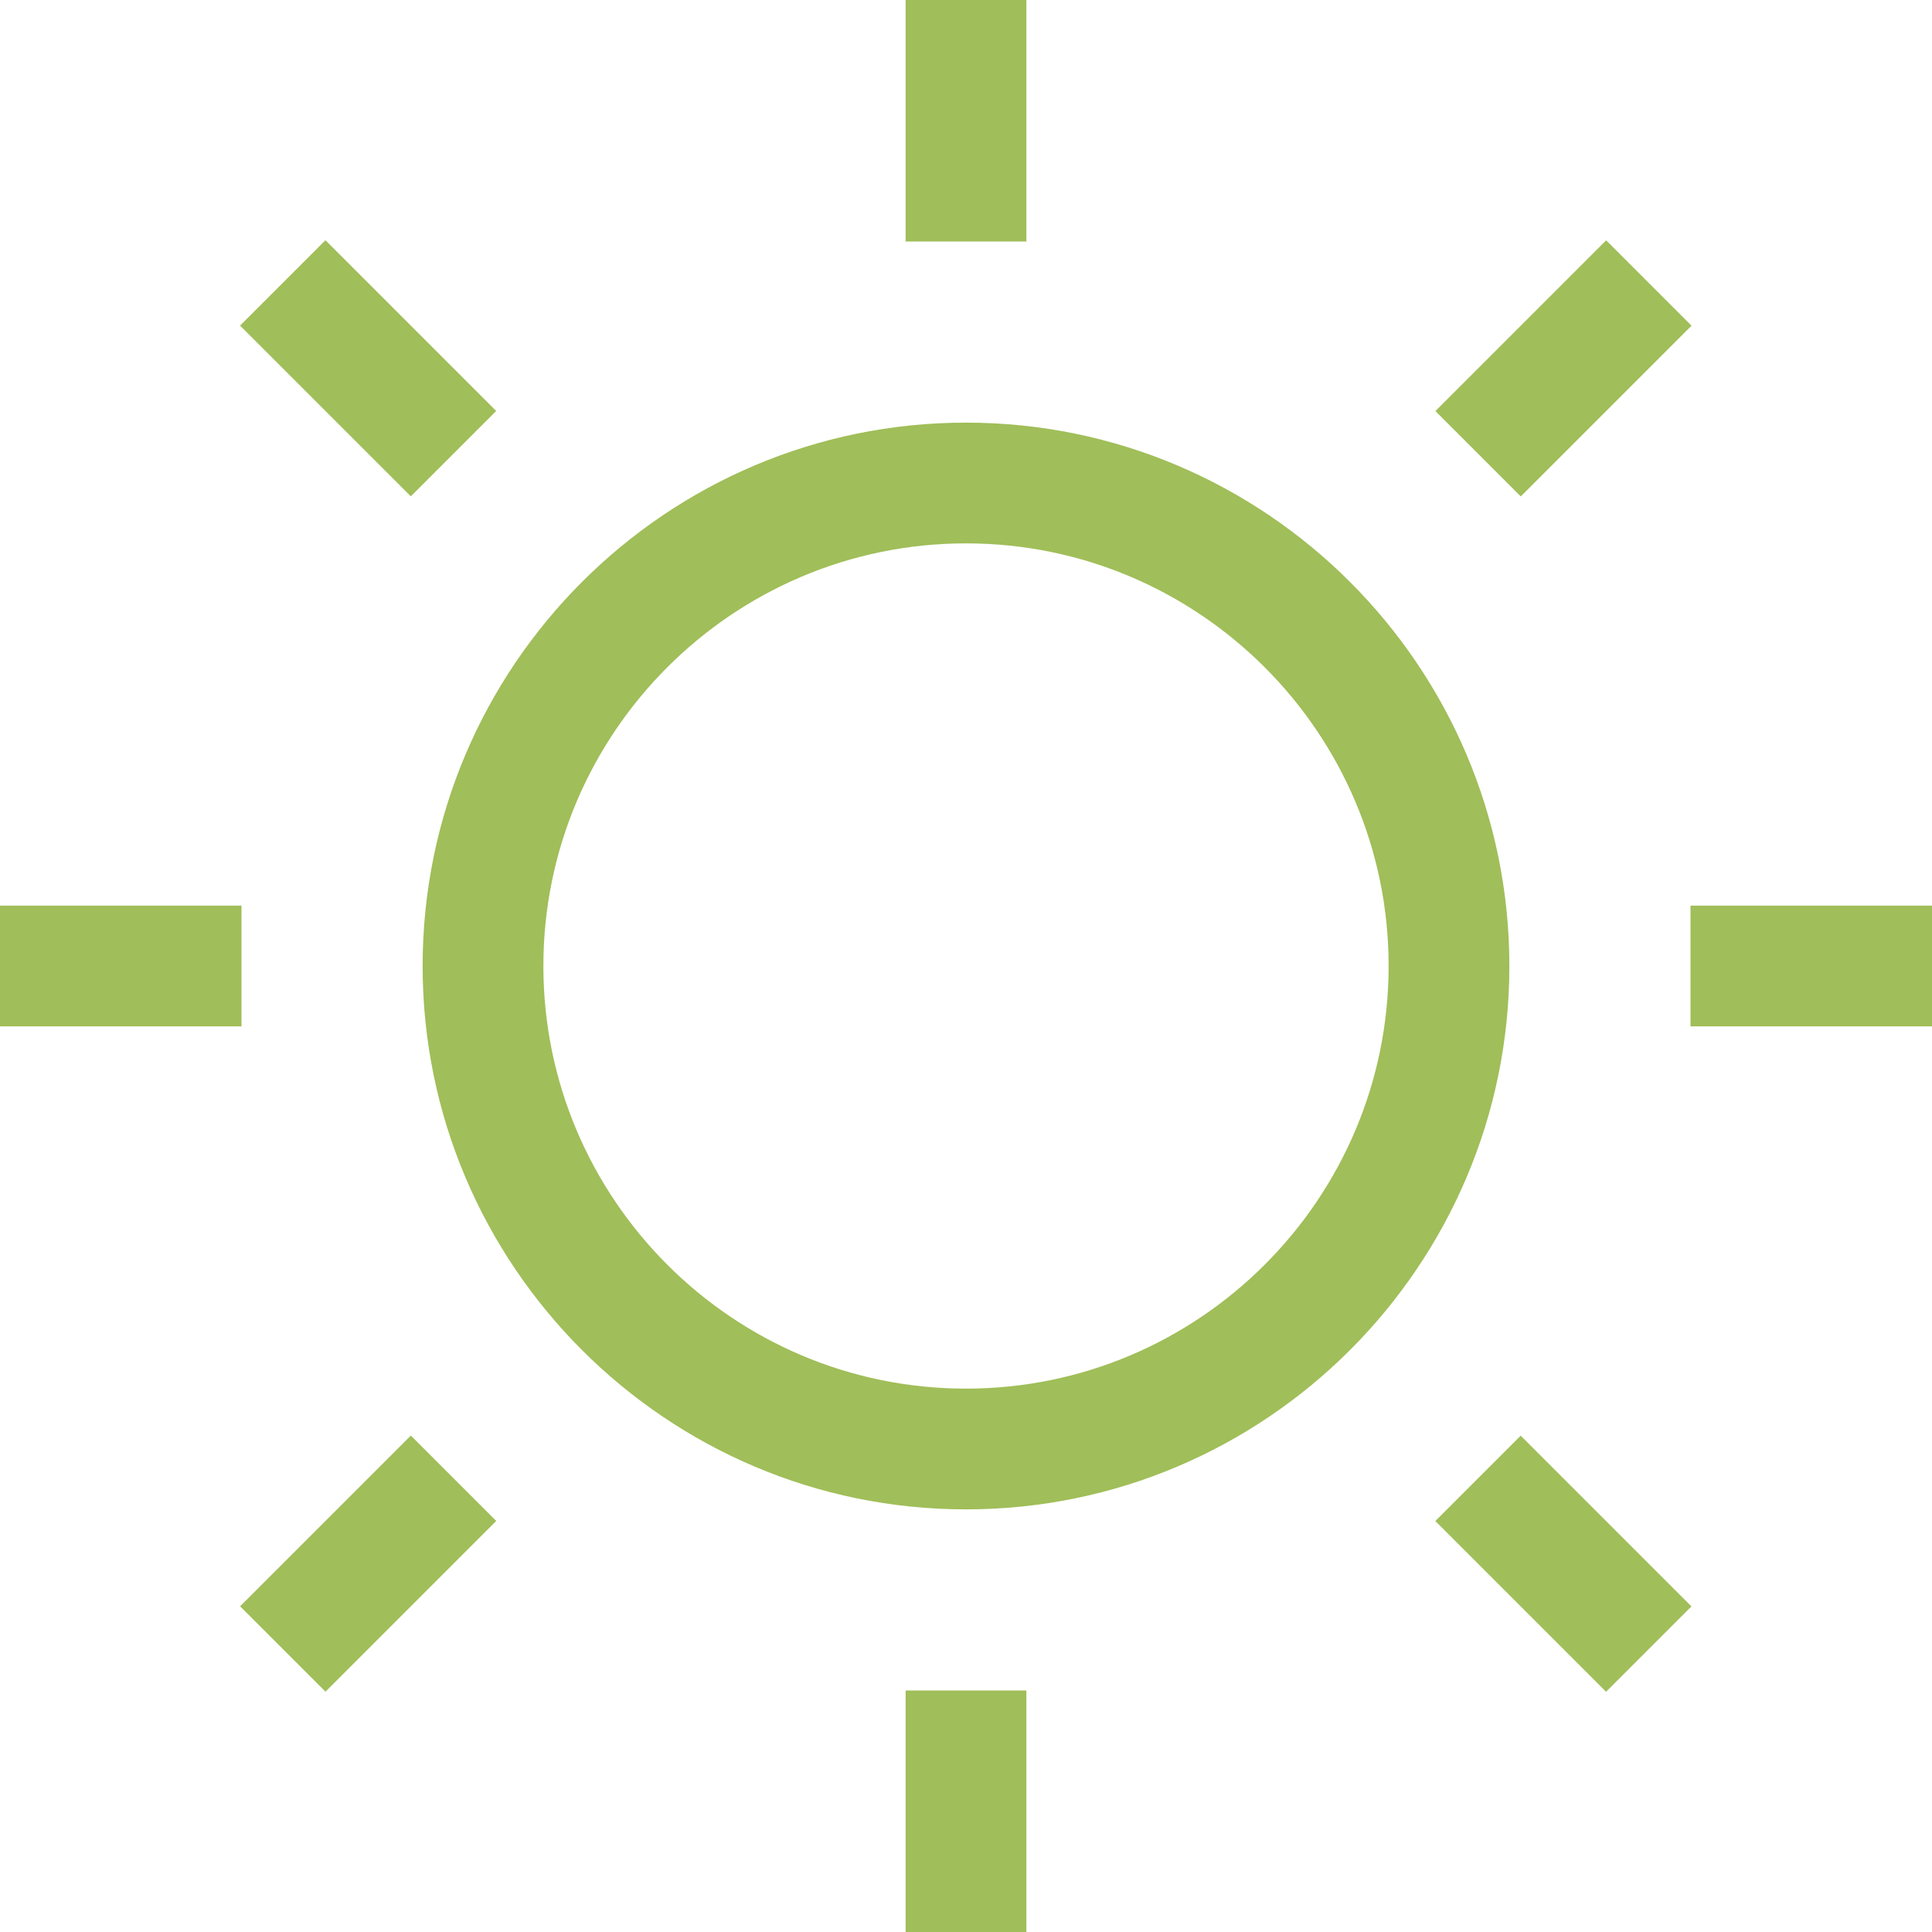 <svg width="16" height="16" xmlns="http://www.w3.org/2000/svg">

 <g>
  <title>background</title>
  <rect fill="none" id="canvas_background" height="402" width="582" y="-1" x="-1"/>
 </g>
 <g>
  <title>Layer 1</title>
  <path fill="#a0be59" id="svg_1" d="m8,3.5c-2.481,0 -4.5,2.019 -4.5,4.5s2.019,4.5 4.5,4.5s4.5,-2.019 4.5,-4.5s-2.019,-4.5 -4.5,-4.5zm0,8c-1.93,0 -3.5,-1.57 -3.5,-3.5s1.57,-3.5 3.5,-3.5s3.5,1.57 3.5,3.5s-1.57,3.5 -3.5,3.5z"/>
  <rect fill="#a0be59" id="svg_2" x="7.5" width="1" height="2"/>
  <rect fill="#a0be59" id="svg_3" y="14" x="7.5" width="1" height="2"/>
  <rect fill="#a0be59" id="svg_4" y="7.5" x="14" width="2" height="1"/>
  <rect fill="#a0be59" id="svg_5" y="7.5" width="2" height="1"/>
  <rect fill="#a0be59" id="svg_6" y="11.95" x="12.45" width="1" transform="matrix(0.707 -0.707 0.707 0.707 -5.364 12.95)" height="2"/>
  <rect fill="#a0be59" id="svg_7" y="2.05" x="2.55" width="1" transform="matrix(0.707 -0.707 0.707 0.707 -1.264 3.05)" height="2"/>
  <rect fill="#a0be59" id="svg_8" y="12.45" x="2.05" width="2" transform="matrix(0.707 -0.707 0.707 0.707 -8.263 5.95)" height="1"/>
  <rect fill="#a0be59" id="svg_9" y="2.55" x="11.95" width="2" transform="matrix(0.707 -0.707 0.707 0.707 1.636 10.05)" height="1"/>
 </g>
</svg>